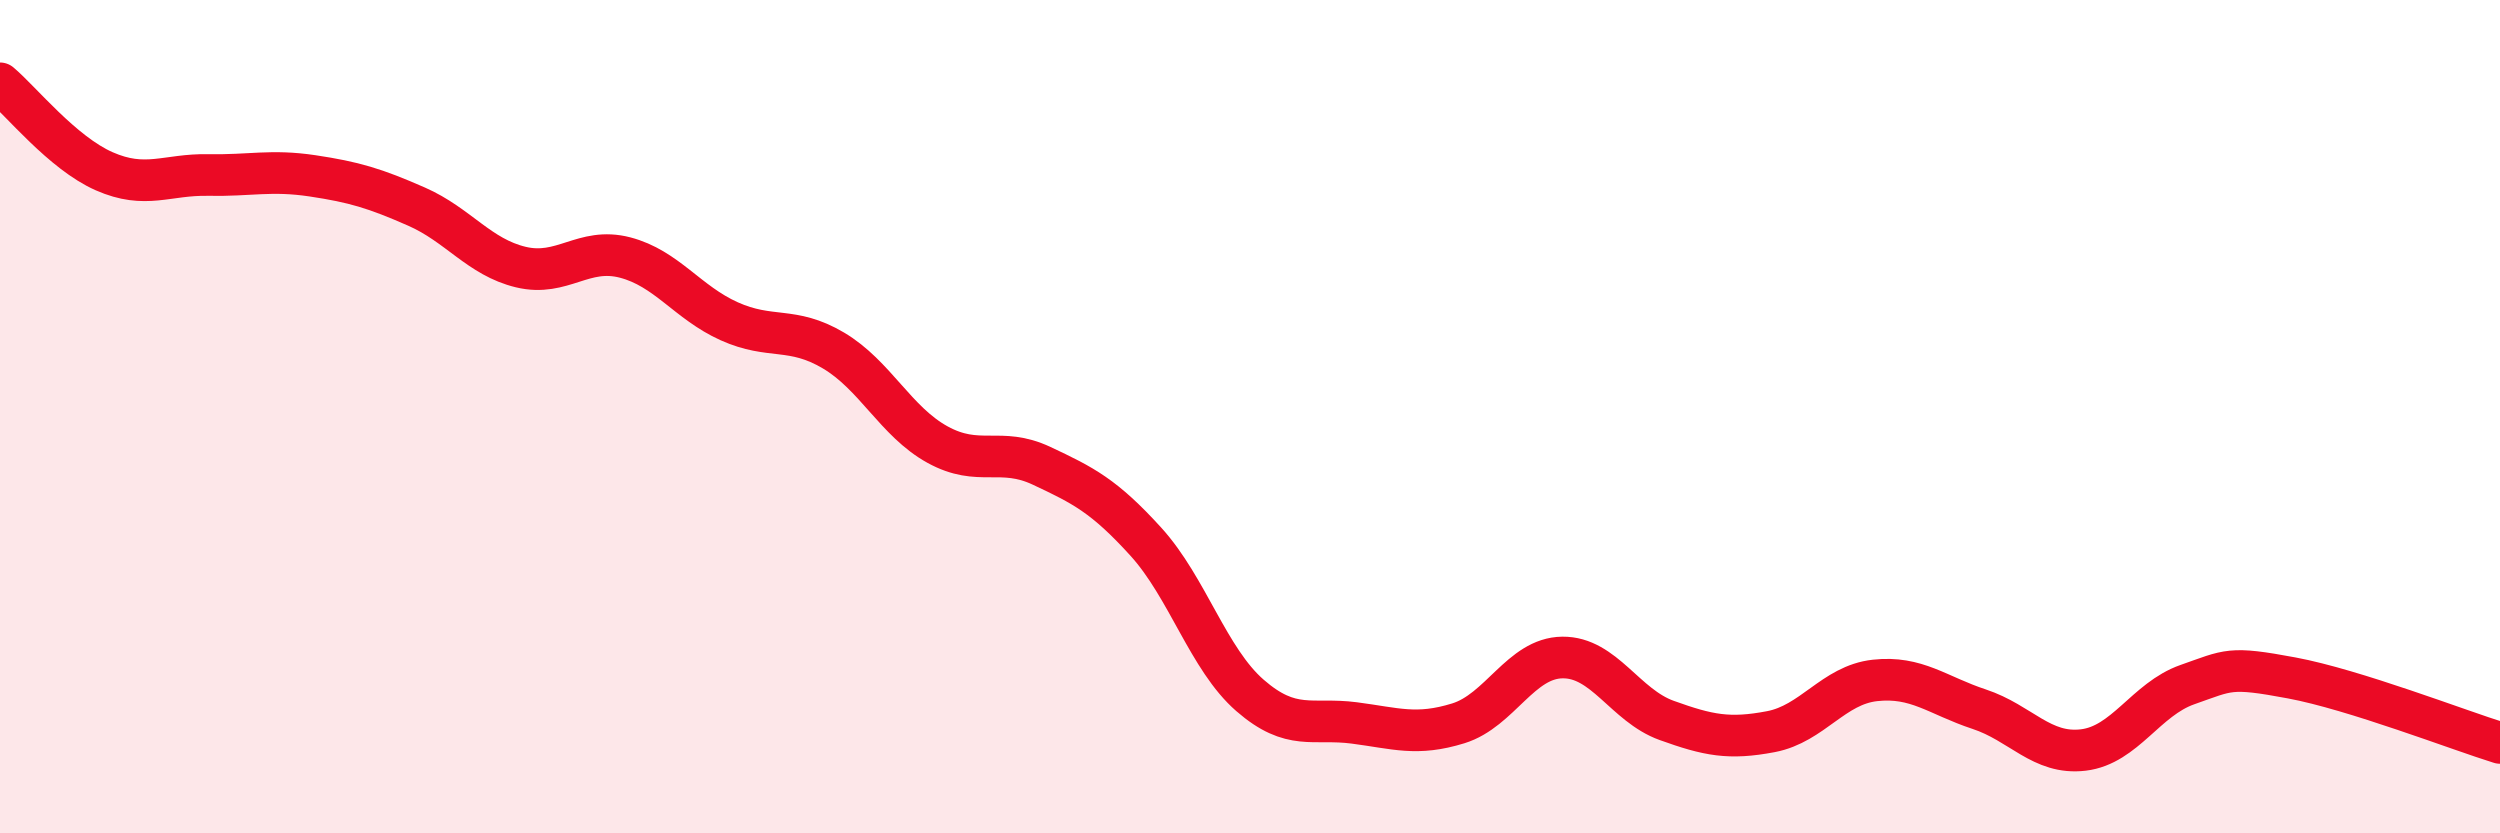 
    <svg width="60" height="20" viewBox="0 0 60 20" xmlns="http://www.w3.org/2000/svg">
      <path
        d="M 0,2 C 0.5,2.42 1.5,3.67 2.5,4.11 C 3.5,4.55 4,4.18 5,4.2 C 6,4.22 6.5,4.07 7.5,4.22 C 8.5,4.37 9,4.52 10,4.96 C 11,5.4 11.5,6.17 12.5,6.41 C 13.5,6.65 14,5.92 15,6.18 C 16,6.44 16.5,7.26 17.5,7.71 C 18.5,8.16 19,7.82 20,8.41 C 21,9 21.5,10.12 22.5,10.67 C 23.5,11.22 24,10.71 25,11.18 C 26,11.65 26.5,11.9 27.5,13 C 28.5,14.1 29,15.82 30,16.69 C 31,17.56 31.5,17.22 32.5,17.35 C 33.5,17.48 34,17.67 35,17.36 C 36,17.05 36.5,15.79 37.5,15.78 C 38.5,15.77 39,16.93 40,17.29 C 41,17.65 41.5,17.75 42.5,17.56 C 43.5,17.37 44,16.44 45,16.33 C 46,16.22 46.5,16.69 47.5,17.02 C 48.5,17.35 49,18.12 50,18 C 51,17.88 51.5,16.78 52.5,16.43 C 53.5,16.08 53.5,15.99 55,16.27 C 56.5,16.55 59,17.52 60,17.83L60 20L0 20Z"
        fill="#EB0A25"
        opacity="0.1"
        stroke-linecap="round"
        stroke-linejoin="round"
      />
      <path
        d="M 0,2 C 0.5,2.42 1.5,3.67 2.5,4.11 C 3.5,4.55 4,4.18 5,4.2 C 6,4.22 6.5,4.07 7.5,4.22 C 8.5,4.37 9,4.52 10,4.96 C 11,5.4 11.5,6.17 12.5,6.41 C 13.5,6.65 14,5.92 15,6.18 C 16,6.44 16.5,7.26 17.5,7.71 C 18.5,8.16 19,7.82 20,8.41 C 21,9 21.5,10.12 22.5,10.67 C 23.5,11.22 24,10.71 25,11.18 C 26,11.65 26.5,11.9 27.5,13 C 28.5,14.1 29,15.82 30,16.69 C 31,17.56 31.5,17.22 32.5,17.35 C 33.5,17.48 34,17.67 35,17.36 C 36,17.05 36.5,15.79 37.5,15.78 C 38.5,15.77 39,16.93 40,17.29 C 41,17.65 41.5,17.75 42.5,17.56 C 43.5,17.37 44,16.44 45,16.33 C 46,16.22 46.5,16.69 47.5,17.02 C 48.5,17.35 49,18.12 50,18 C 51,17.88 51.5,16.78 52.5,16.43 C 53.5,16.08 53.5,15.99 55,16.27 C 56.5,16.55 59,17.52 60,17.83"
        stroke="#EB0A25"
        stroke-width="1"
        fill="none"
        stroke-linecap="round"
        stroke-linejoin="round"
      />
    </svg>
  